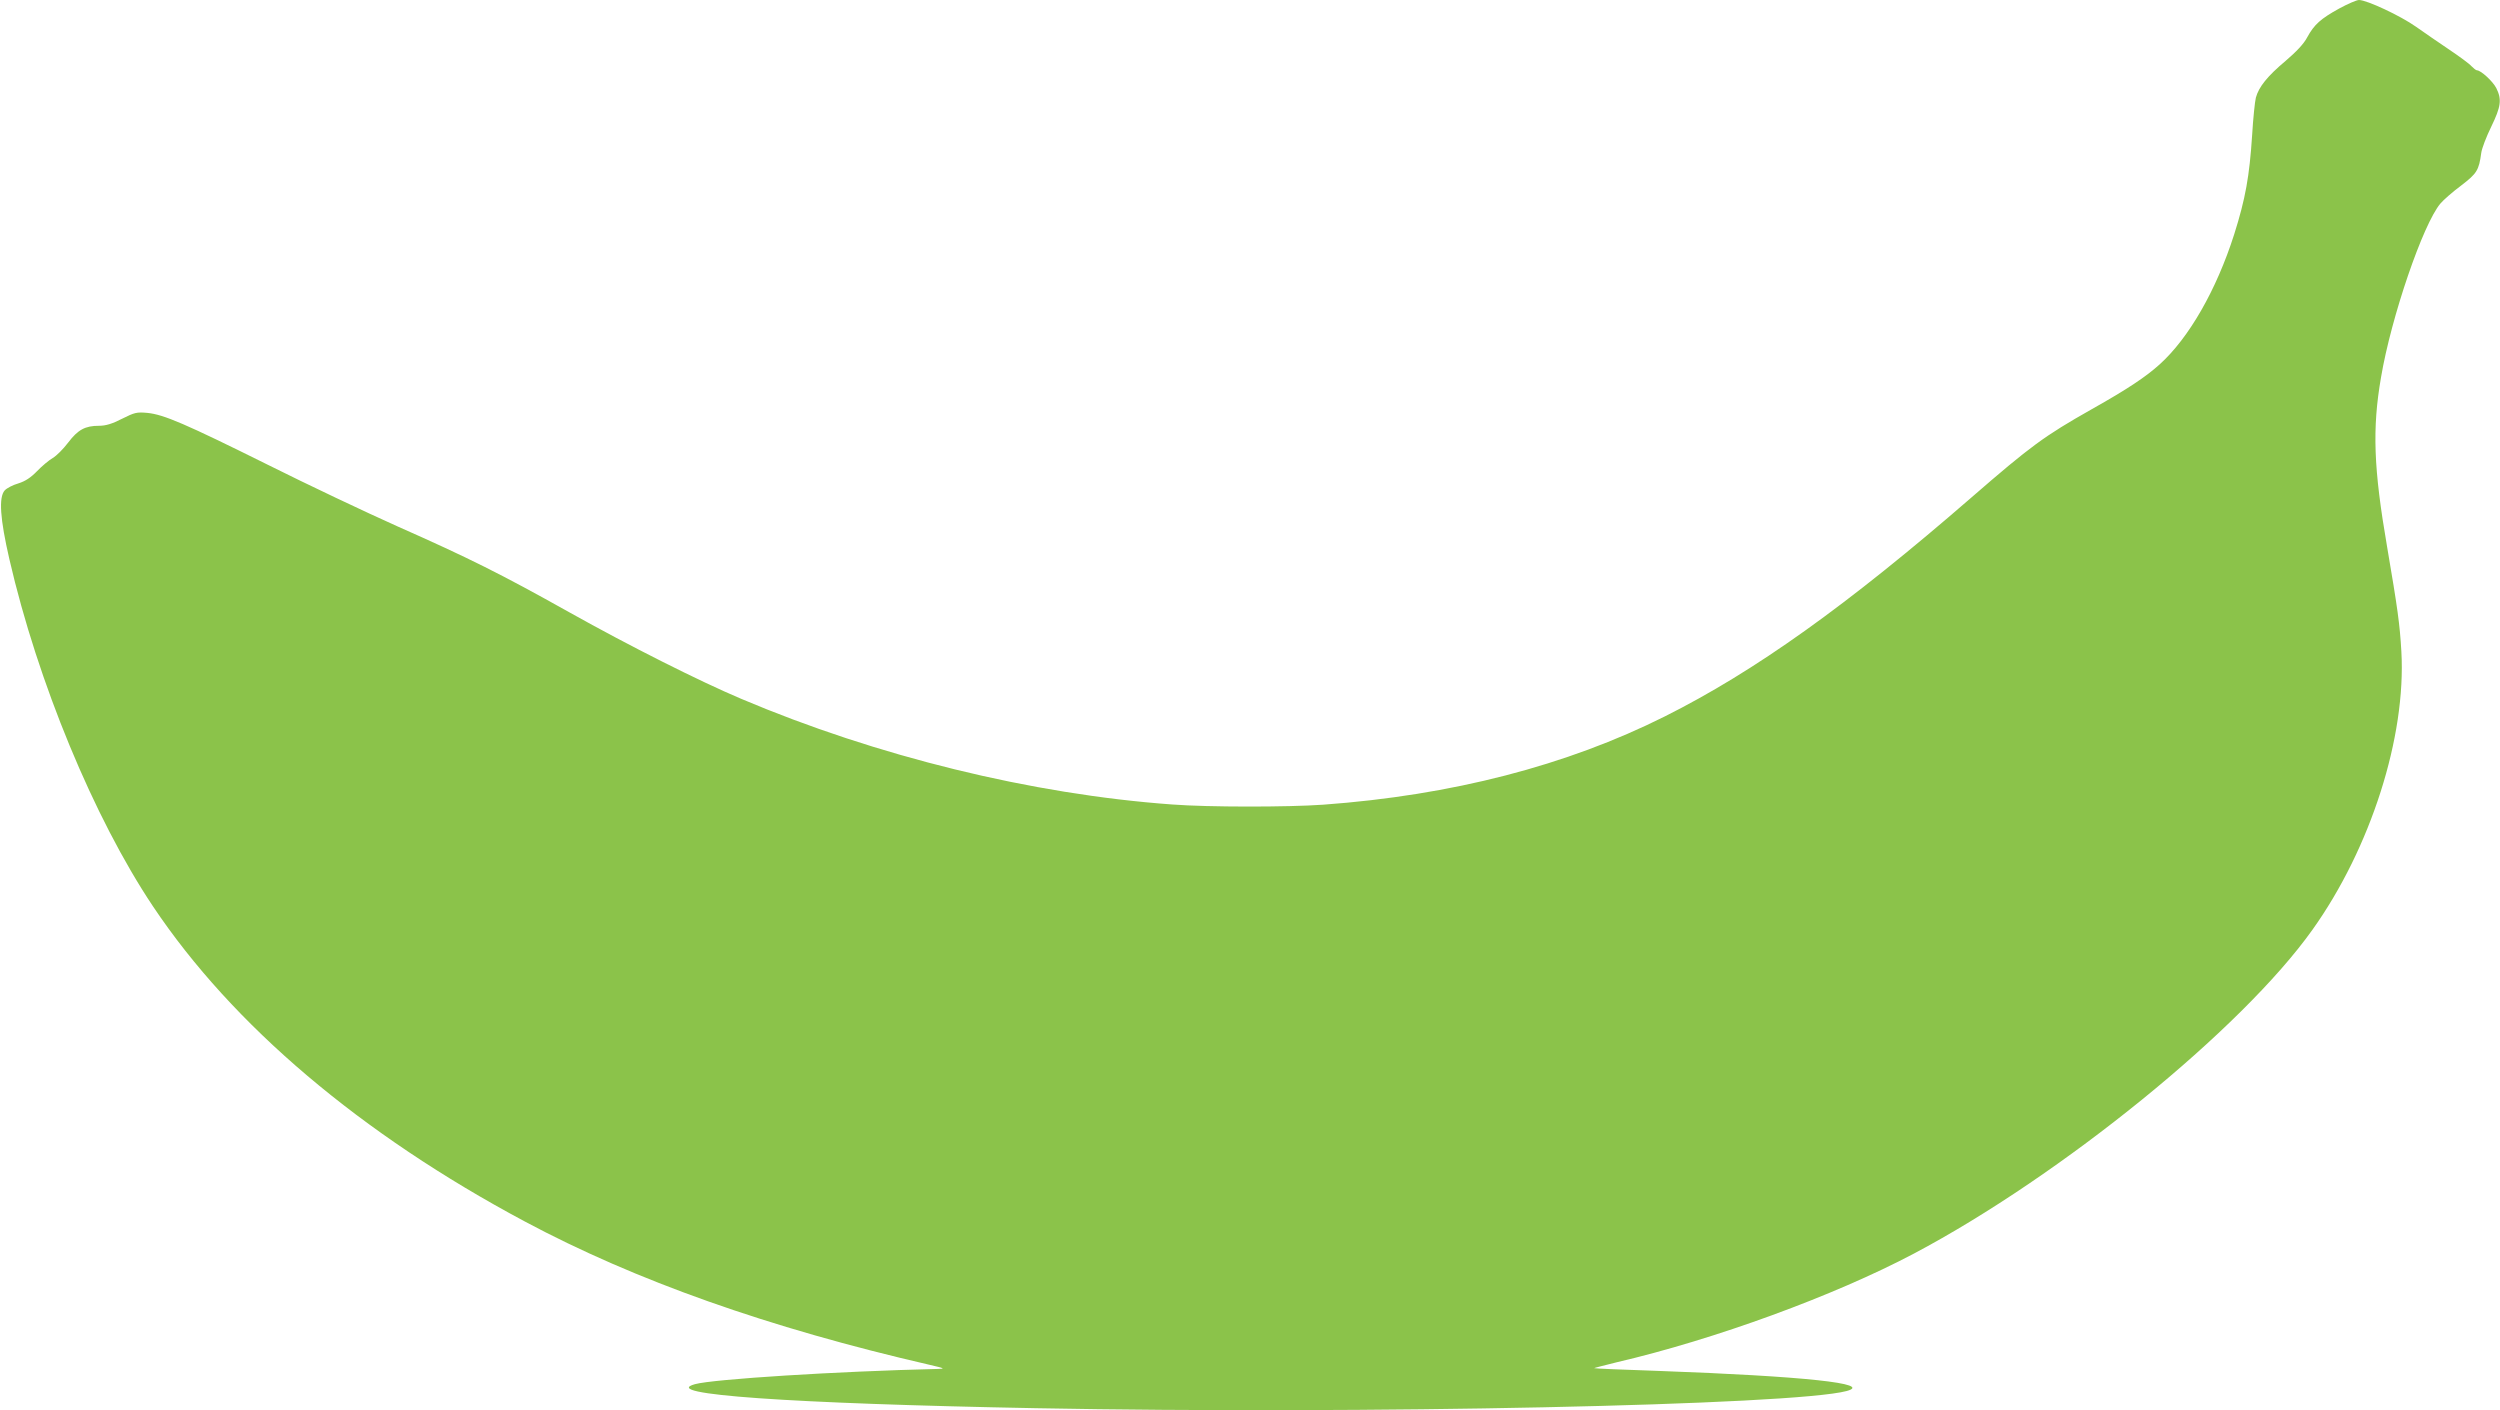 <?xml version="1.0" standalone="no"?>
<!DOCTYPE svg PUBLIC "-//W3C//DTD SVG 20010904//EN"
 "http://www.w3.org/TR/2001/REC-SVG-20010904/DTD/svg10.dtd">
<svg version="1.0" xmlns="http://www.w3.org/2000/svg"
 width="1280pt" height="722pt" viewBox="0 0 1280 722"
 preserveAspectRatio="xMidYMid meet">
<g transform="translate(0,722) scale(0.1,-0.1)"
fill="#8bc34a" stroke="none">
<path d="M11976 7176 c-94 -52 -127 -81 -163 -147 -17 -33 -56 -74 -111 -121
-93 -78 -137 -133 -152 -188 -5 -20 -14 -106 -19 -191 -14 -213 -34 -325 -92
-509 -91 -285 -232 -531 -382 -666 -71 -64 -164 -126 -347 -229 -244 -138
-313 -189 -615 -451 -638 -554 -1110 -891 -1571 -1122 -503 -252 -1091 -404
-1749 -452 -183 -13 -587 -13 -773 1 -719 52 -1513 247 -2207 541 -215 91
-571 270 -880 443 -350 196 -514 278 -880 440 -159 71 -459 213 -665 316 -421
209 -532 257 -616 265 -54 5 -65 2 -129 -30 -51 -26 -83 -36 -118 -36 -71 0
-108 -20 -158 -86 -25 -33 -60 -68 -79 -79 -19 -11 -55 -41 -80 -67 -33 -34
-61 -52 -96 -63 -28 -8 -59 -24 -70 -36 -31 -35 -24 -144 24 -352 145 -629
433 -1325 735 -1777 408 -610 1065 -1166 1904 -1614 565 -302 1248 -544 2073
-734 78 -18 81 -20 40 -21 -512 -12 -1149 -52 -1242 -78 -186 -52 478 -99
1747 -123 1668 -32 3878 15 4150 88 139 38 -221 76 -965 103 -179 6 -326 12
-328 14 -1 1 51 14 115 30 502 117 1115 341 1523 557 755 400 1678 1149 2040
1658 298 418 480 988 455 1424 -8 140 -19 219 -73 536 -69 401 -77 604 -31
869 52 308 215 784 304 889 15 18 63 60 106 92 81 62 91 78 103 167 3 23 26
83 51 134 50 103 55 140 26 198 -18 35 -79 91 -99 91 -5 0 -17 10 -28 21 -10
12 -62 50 -114 85 -52 35 -129 88 -170 117 -79 56 -252 137 -292 137 -12 0
-58 -20 -102 -44z"/>
</g>
</svg>

